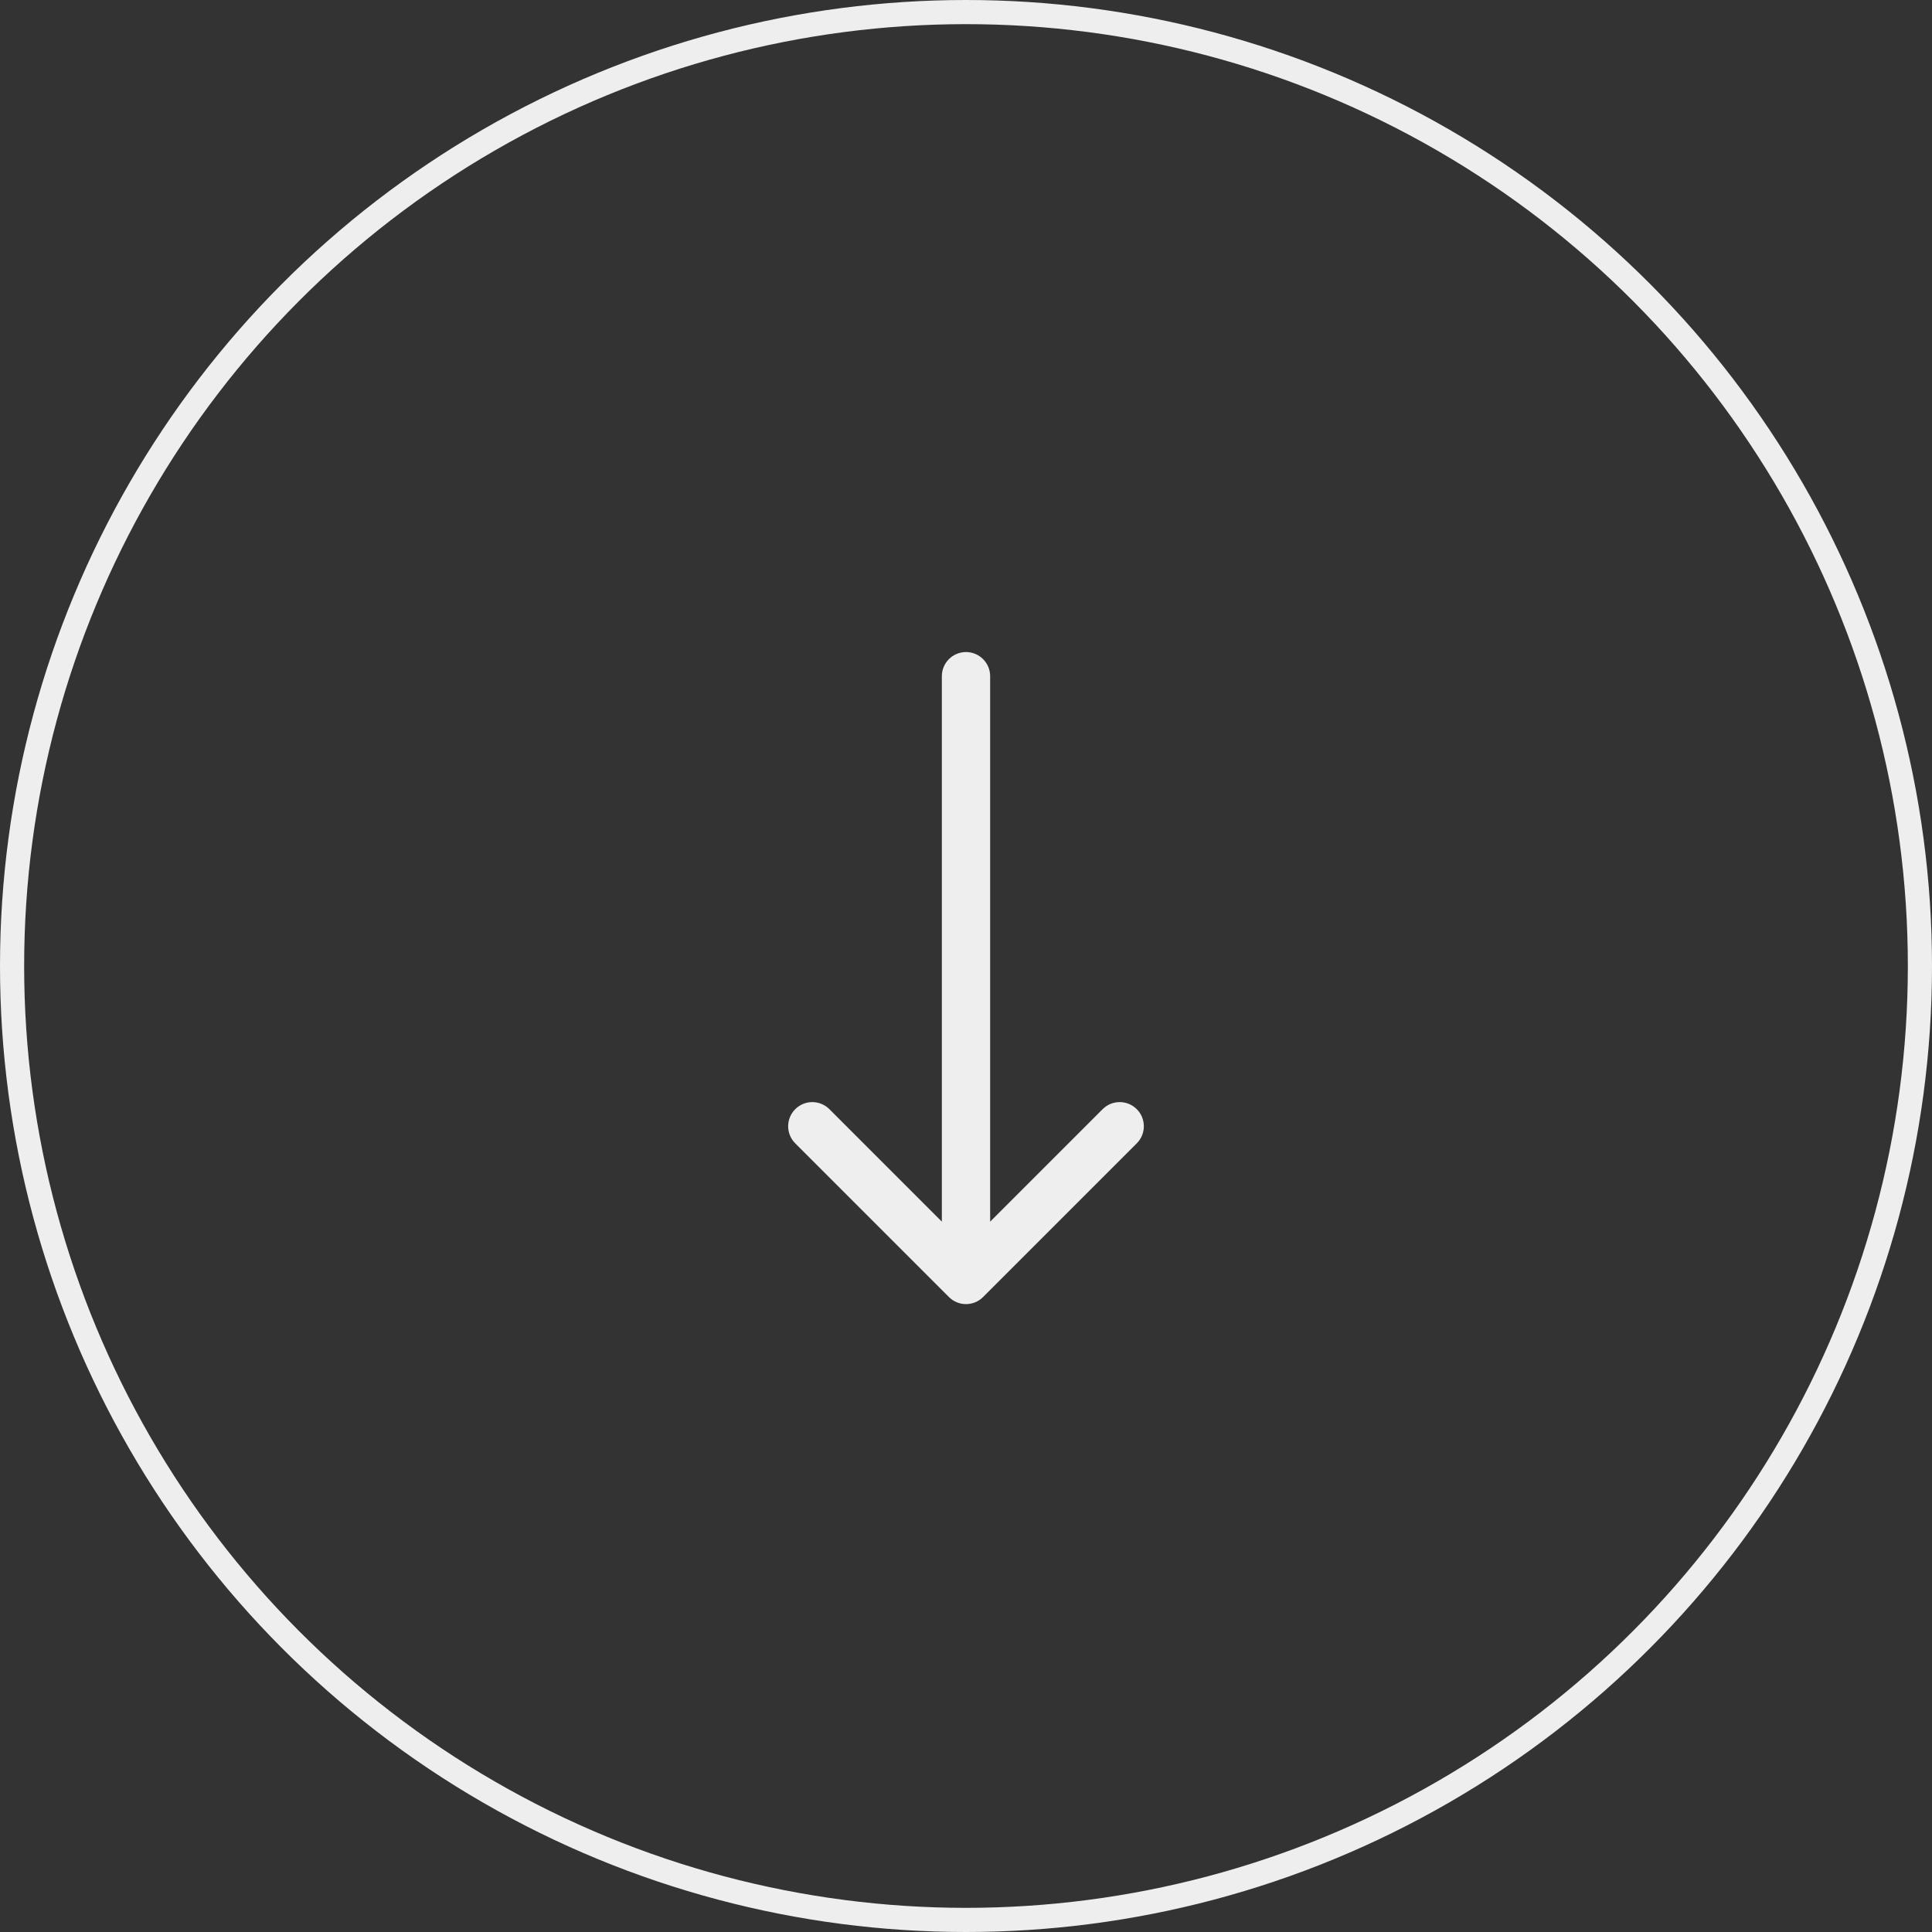 <?xml version="1.0" encoding="UTF-8"?> <svg xmlns="http://www.w3.org/2000/svg" width="80" height="80" viewBox="0 0 80 80" fill="none"><rect x="0" y="0" width="80" height="80" fill="#333333" stroke="none"/><circle cx="40" cy="40" r="39.5" stroke="#EEEEEE"></circle><path d="M39.293 53.707C39.683 54.098 40.317 54.098 40.707 53.707L47.071 47.343C47.462 46.953 47.462 46.319 47.071 45.929C46.681 45.538 46.047 45.538 45.657 45.929L40 51.586L34.343 45.929C33.953 45.538 33.319 45.538 32.929 45.929C32.538 46.319 32.538 46.953 32.929 47.343L39.293 53.707ZM41 28C41 27.448 40.552 27 40 27C39.448 27 39 27.448 39 28L41 28ZM41 53L41 28L39 28L39 53L41 53Z" fill="#EEEEEE"></path></svg> 